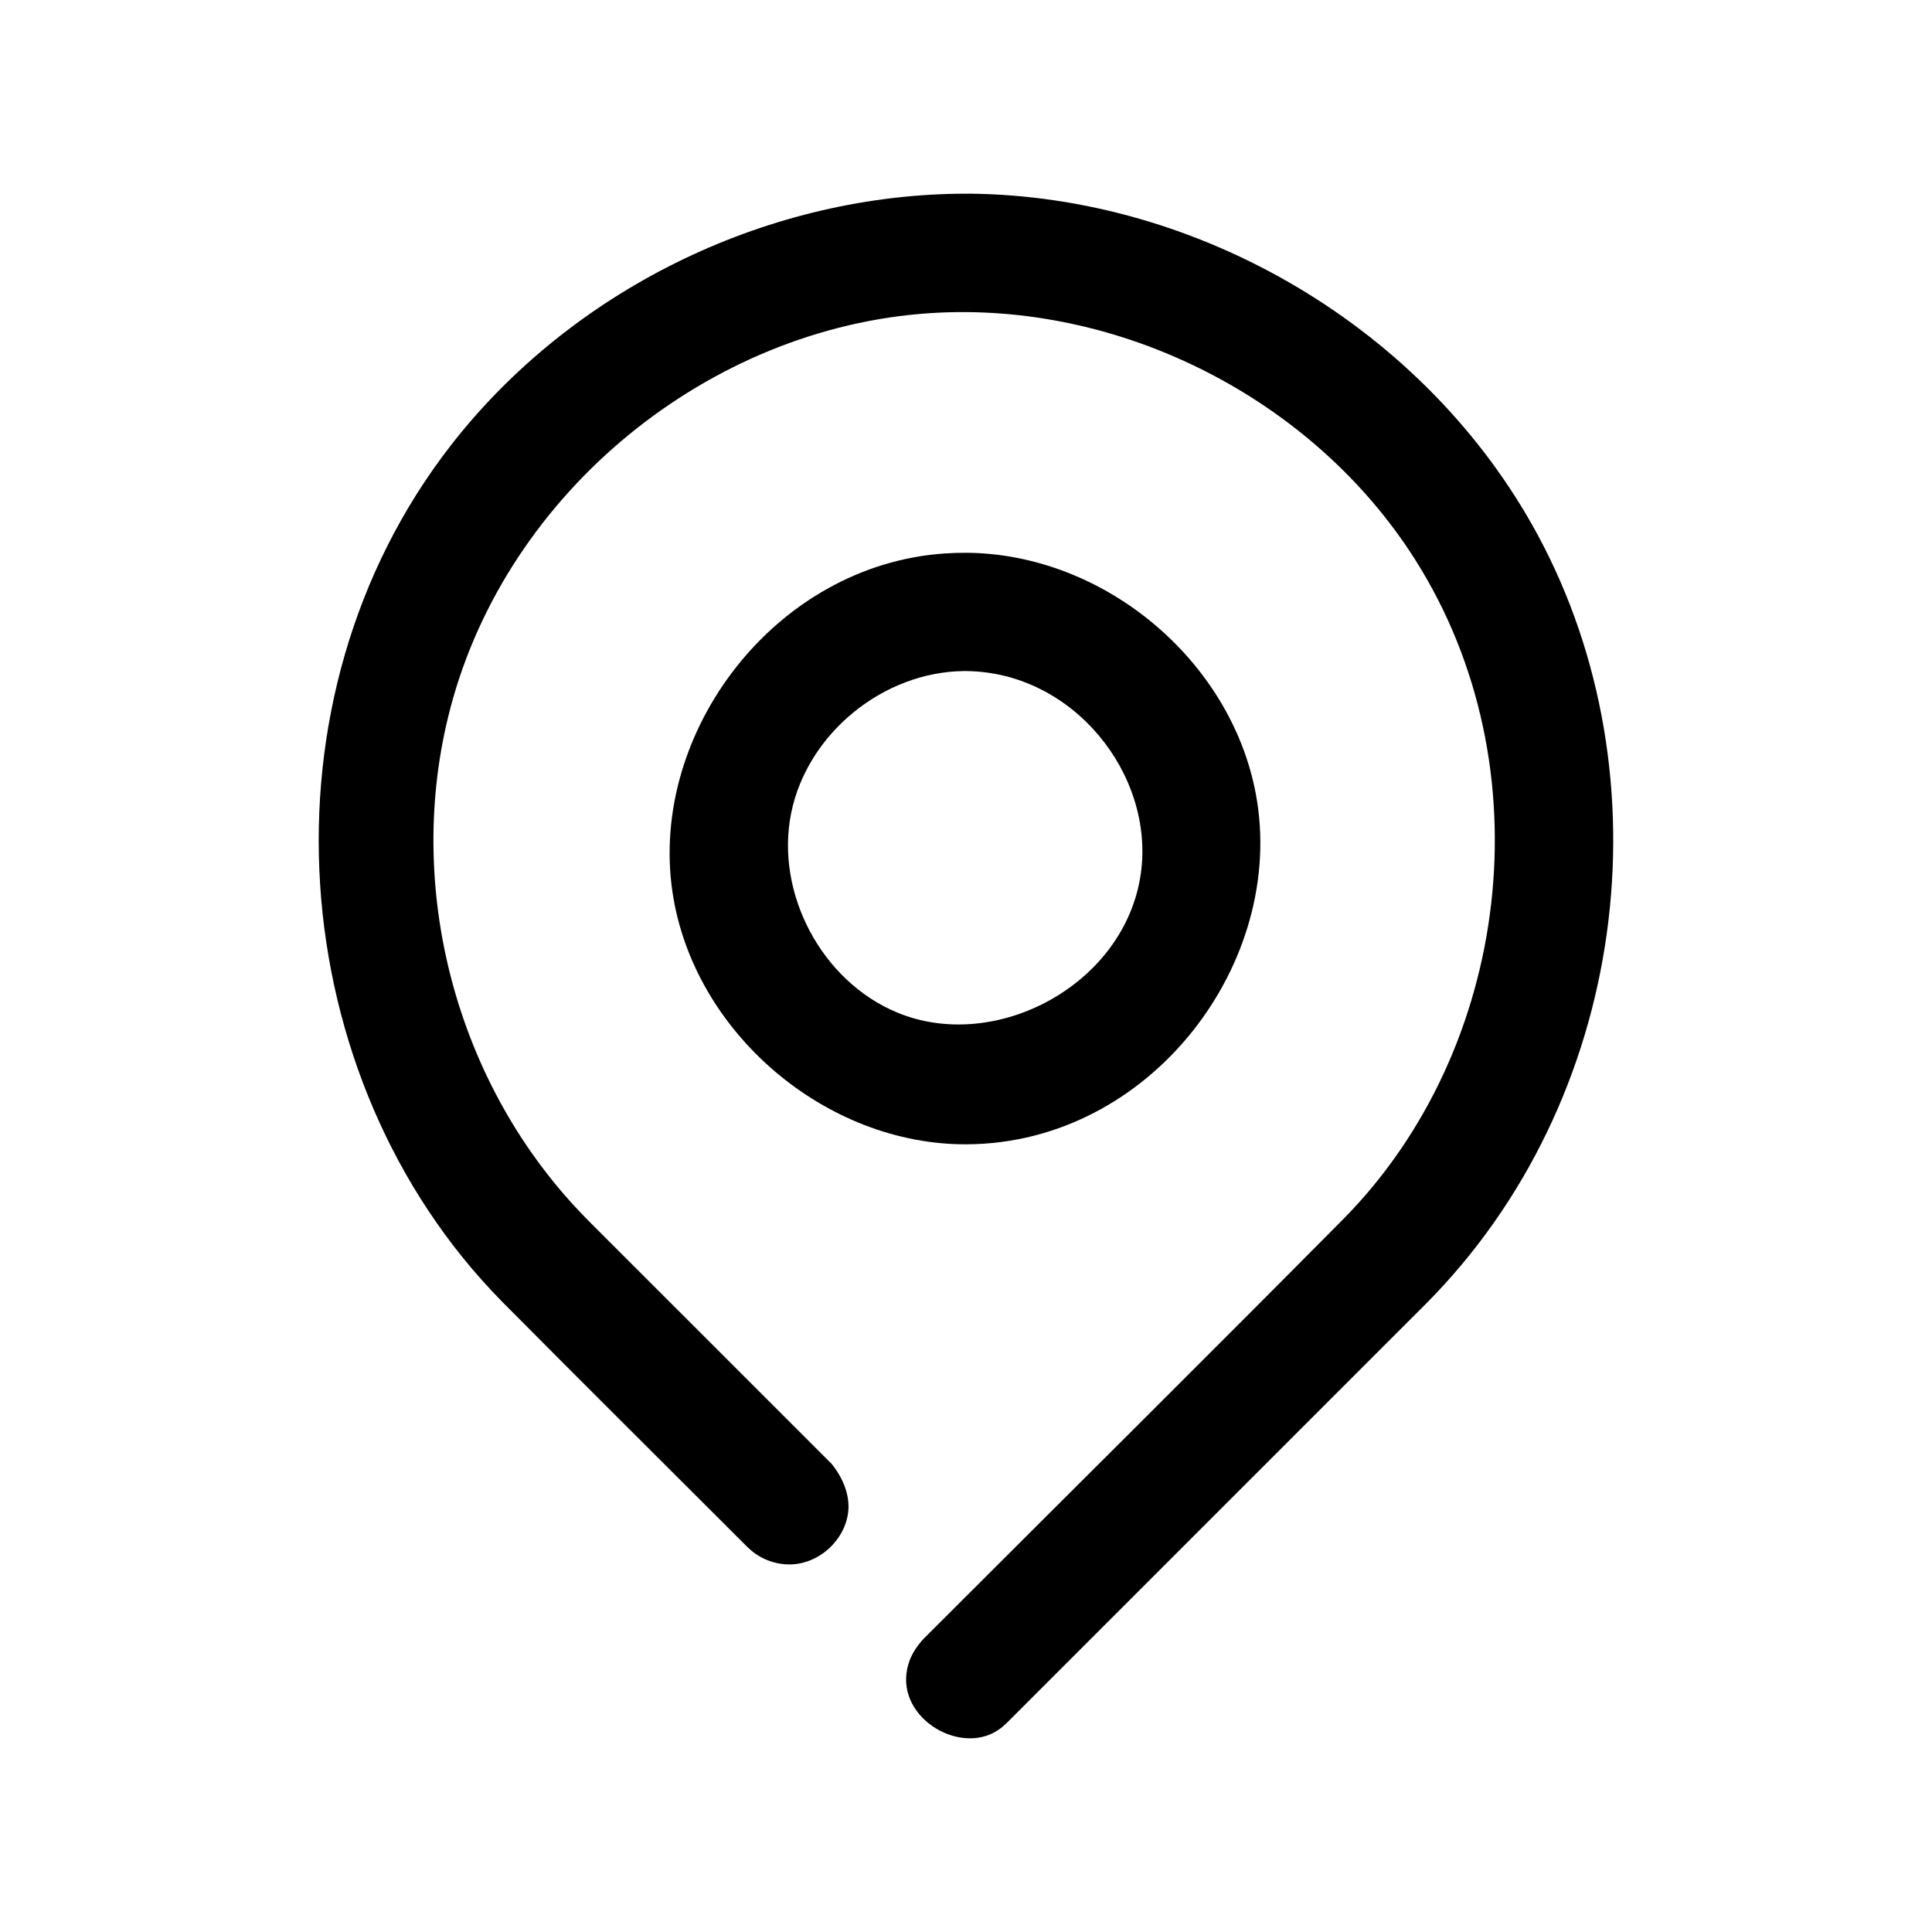 <?xml version="1.0" encoding="UTF-8"?>
<!-- Uploaded to: ICON Repo, www.iconrepo.com, Generator: ICON Repo Mixer Tools -->
<svg fill="#000000" width="800px" height="800px" version="1.1" viewBox="144 144 512 512" xmlns="http://www.w3.org/2000/svg">
 <path d="m400.79 195.32c61.211 0.551 121.15 35.785 150.67 90.34 34.699 64.125 24.137 149.96-29.742 204.03l-110.87 110.87c-1.008 0.914-1.242 1.18-2.379 1.953-10.375 6.926-27.898-3.824-23.711-17.602 0.738-2.441 2.172-4.598 3.922-6.535 37.156-37.156 74.5-74.156 111.5-111.5 44.02-44.715 53.703-119.56 18.863-174.55-26.969-42.57-78.09-68.66-128.6-65.336-58.145 3.809-111.91 46.934-127.09 104.67-12.422 47.199 1.355 100.27 36.305 135.54l0.332 0.348 64.297 64.281s5.195 5.762 4.519 12.625c-0.754 7.652-7.793 14.137-15.602 14.137-3.086 0-6.156-0.93-8.723-2.644-1.133-0.754-1.355-1.023-2.379-1.938-21.695-21.711-43.484-43.297-65.086-65.102-58.094-59.023-65.891-159.69-13.414-227.04 31.707-40.684 82.371-65.746 134.08-66.52 1.039-0.016 2.078-0.016 3.102-0.016zm-0.52 95.172c36.273 0.332 69.949 28.371 76.562 64.047 8.219 44.336-27.742 92.418-76.562 92.715-37.297 0.234-72.578-29.535-78.074-66.961-6.188-42.211 27.16-86.48 72.043-89.613 2.016-0.141 4.016-0.203 6.031-0.188zm-0.203 31.348h-0.613c-21.348 0.203-41.453 16.484-45.77 37.551-4.328 21.16 7.981 44.586 28.055 52.93 26.168 10.895 60.473-7.43 64.598-36.855 3.668-26.152-17.871-53.355-46.273-53.625z"/>
</svg>